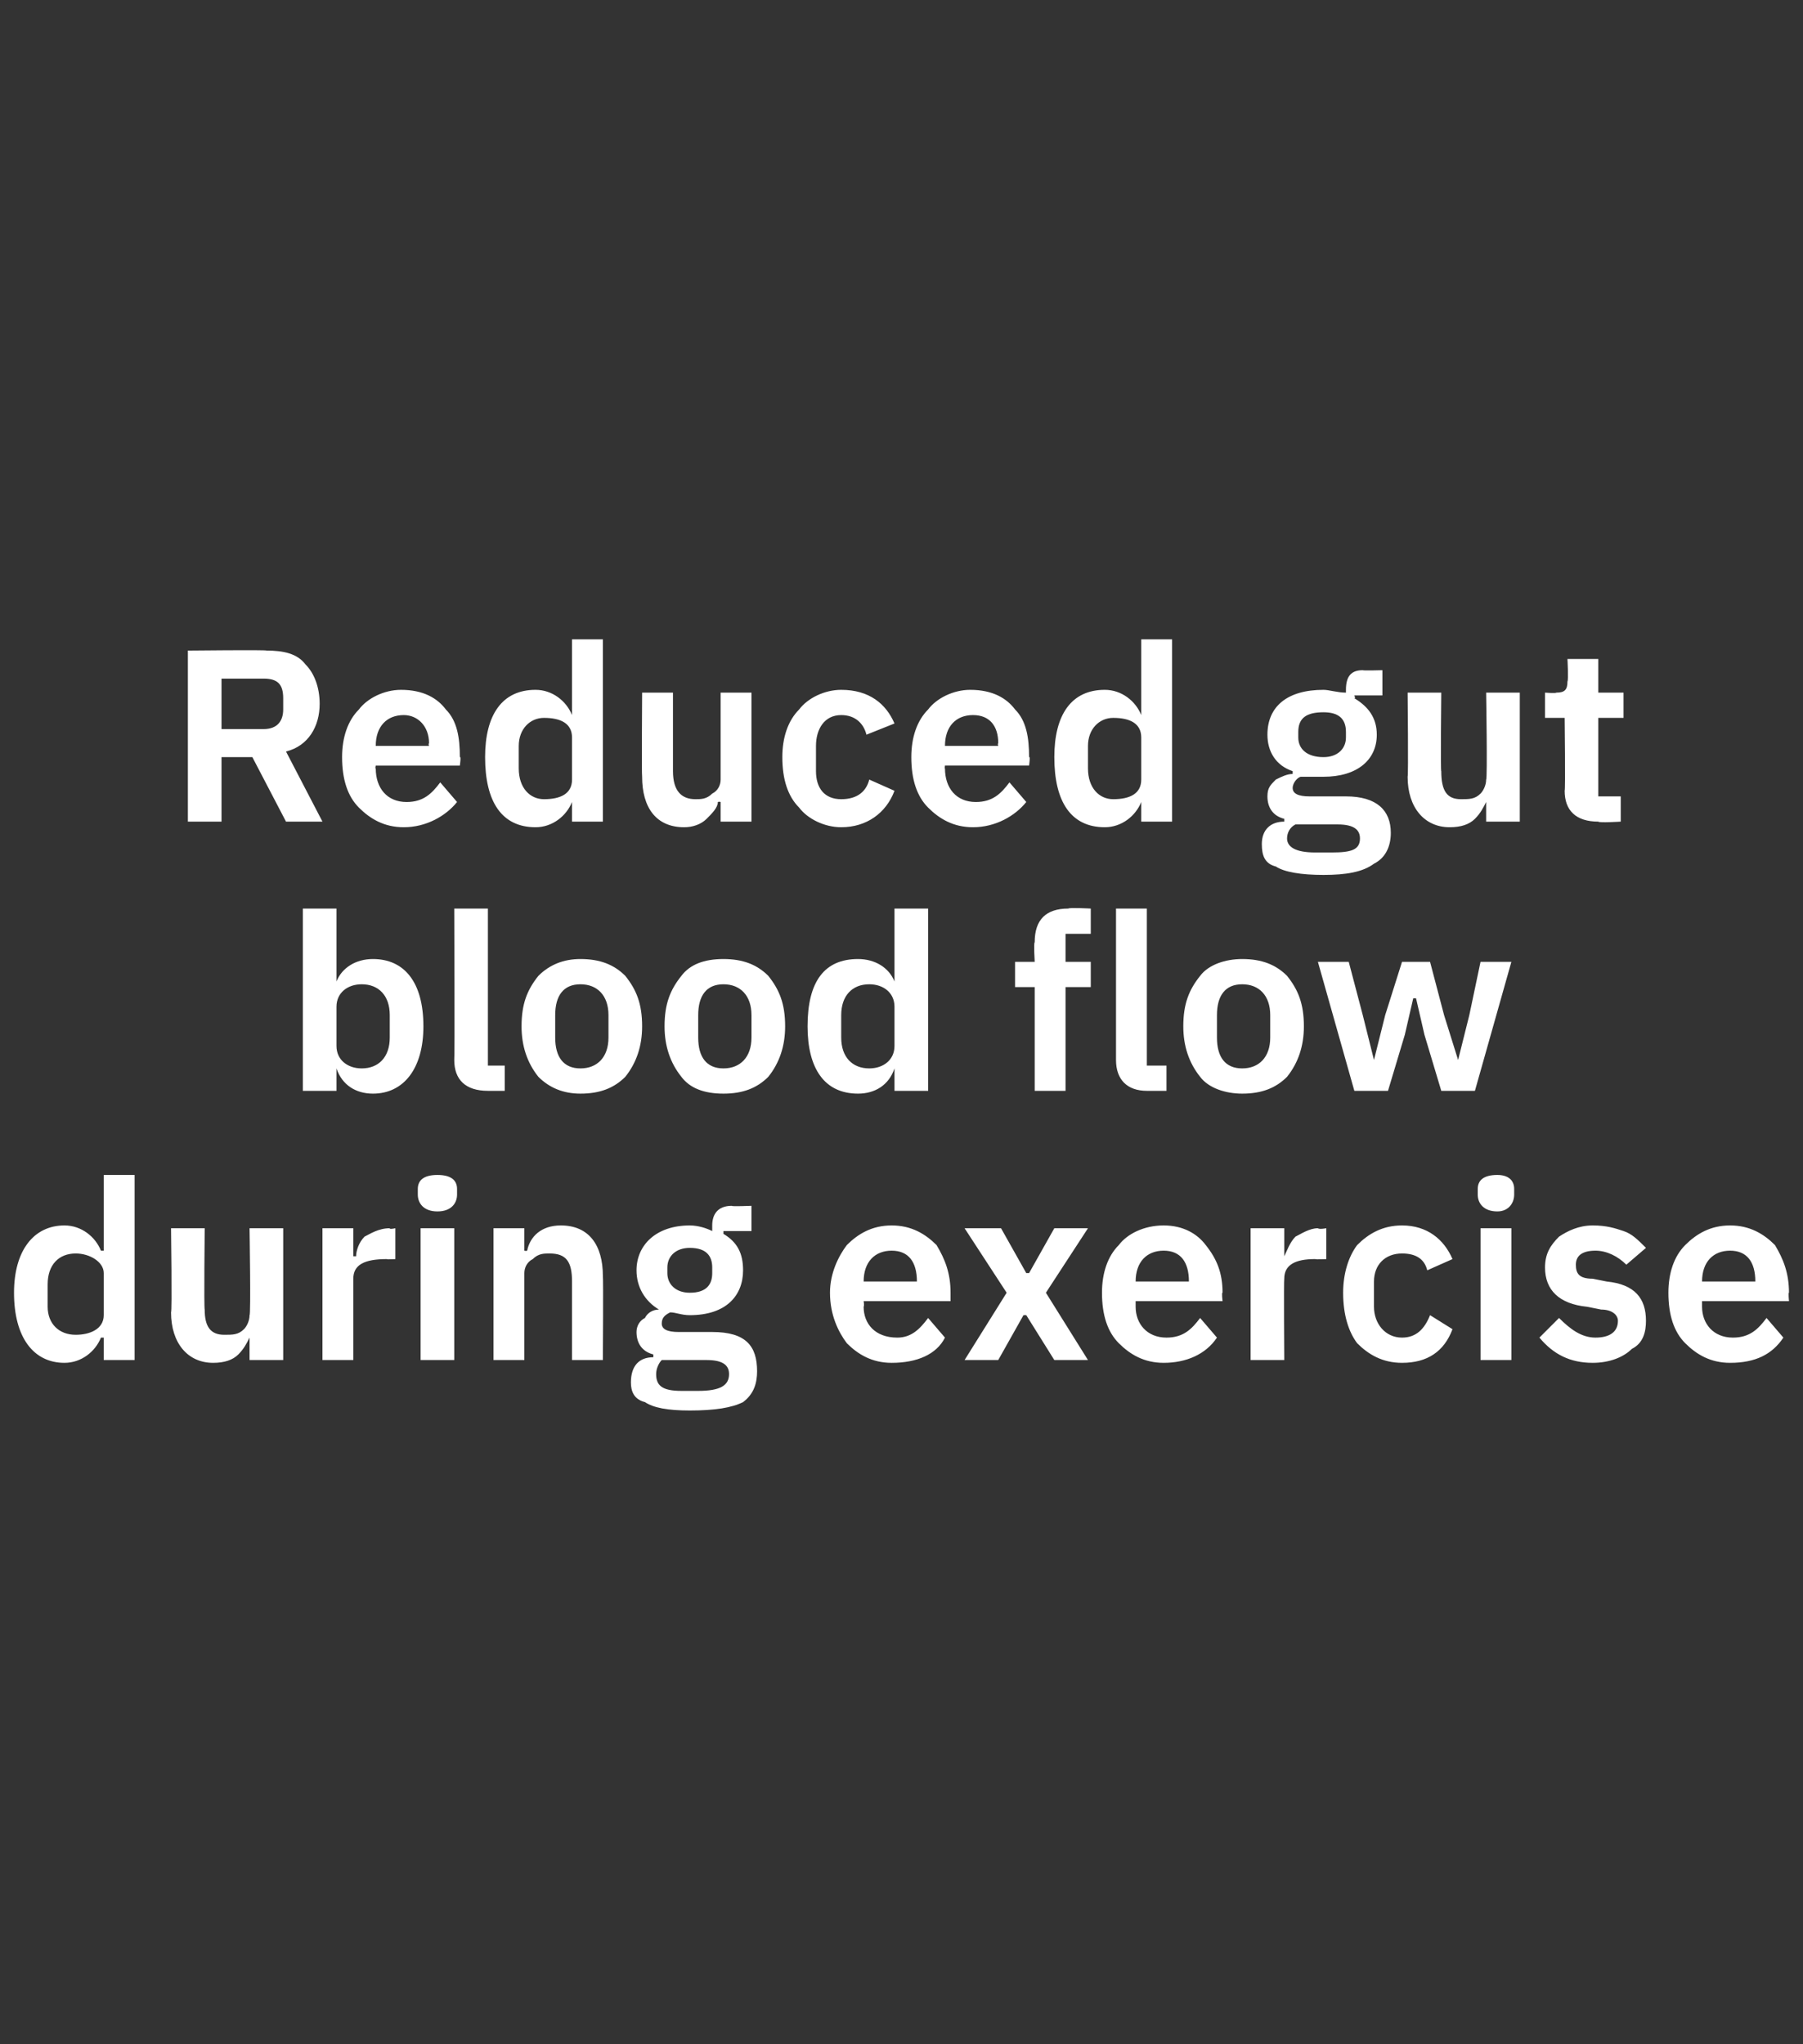<?xml version="1.0" standalone="no"?><!DOCTYPE svg PUBLIC "-//W3C//DTD SVG 1.1//EN" "http://www.w3.org/Graphics/SVG/1.1/DTD/svg11.dtd"><svg xmlns="http://www.w3.org/2000/svg" version="1.1" width="64.3px" height="72.9px" viewBox="0 -1 64.3 72.9" style="top:-1px"><rect x="0" y="-1" width="64.3" height="72.9" fill="#333333" stroke="none"/><desc>Reduced gut blood flow during exercise</desc><defs/><g id="Polygon188909"><path d="m3.7 47.5h1.1v-6.6H3.7v2.7h-.1c-.2-.5-.7-.9-1.3-.9c-1.1 0-1.8.9-1.8 2.4c0 1.6.7 2.5 1.8 2.5c.6 0 1.1-.4 1.3-.9h.1v.8zm-2-1.9v-.8c0-.7.4-1.1 1-1.1c.5 0 1 .3 1 .7v1.5c0 .5-.5.7-1 .7c-.6 0-1-.4-1-1zm7.2 1.9h1.2v-4.7H8.9s.05 3.1 0 3.1c0 .2-.1.4-.2.5c-.2.2-.4.2-.7.2c-.5 0-.7-.3-.7-.9c-.03-.05 0-2.9 0-2.9H6.1s.04 2.97 0 3c0 1.1.6 1.8 1.5 1.8c.4 0 .7-.1.9-.3c.2-.2.3-.4.4-.6c.01 0 0 0 0 0v.8zm3.7 0v-2.9c0-.5.4-.7 1.2-.7c-.03.02.3 0 .3 0v-1.1s-.22.05-.2 0c-.4 0-.7.2-.9.3c-.2.2-.3.5-.3.7h-.1v-1h-1.1v4.7h1.1zm3.7-5.9v-.2c0-.3-.2-.5-.7-.5c-.5 0-.7.2-.7.5v.2c0 .3.2.6.7.6c.5 0 .7-.3.7-.6zM15 47.5h1.2v-4.7H15v4.7zm3.7 0v-3.1c0-.2.1-.4.3-.5c.2-.2.4-.2.6-.2c.6 0 .8.3.8 1v2.8h1.1s.02-2.95 0-3c0-1.1-.5-1.8-1.5-1.8c-.7 0-1.1.4-1.2.9c-.05.02-.1 0-.1 0v-.8h-1.1v4.7h1.1zm6.7-1h-1.2c-.4 0-.6-.1-.6-.3c0-.2.1-.3.3-.4c.2 0 .4.1.7.1c1.3 0 1.9-.7 1.9-1.6c0-.6-.2-1-.7-1.3v-.1h1v-.9s-.73.03-.7 0c-.5 0-.7.3-.7.7v.2c-.2-.1-.5-.2-.8-.2c-1.2 0-1.9.7-1.9 1.6c0 .6.3 1.1.8 1.4c-.2 0-.4.1-.5.3c-.2.1-.3.3-.3.5c0 .4.2.7.6.8v.1c-.5 0-.8.3-.8.9c0 .3.1.6.5.7c.3.2.8.3 1.6.3c.9 0 1.5-.1 1.9-.3c.4-.3.5-.7.5-1.1c0-.9-.4-1.4-1.6-1.4zm-.5 2.1h-.6c-.7 0-.9-.2-.9-.6c0-.2.1-.4.2-.5h1.6c.6 0 .8.2.8.5c0 .4-.3.6-1.1.6zm-1.1-4.2v-.2c0-.4.3-.7.8-.7c.6 0 .8.3.8.7v.2c0 .4-.2.7-.8.7c-.5 0-.8-.3-.8-.7zm9.9 2.3l-.6-.7c-.3.4-.6.7-1.1.7c-.8 0-1.2-.5-1.2-1.1c.03-.05 0-.2 0-.2h3.1v-.3c0-.7-.2-1.2-.5-1.7c-.4-.4-.9-.7-1.6-.7c-.7 0-1.2.3-1.6.7c-.3.4-.6 1-.6 1.7c0 .8.3 1.4.6 1.8c.4.4.9.7 1.6.7c.9 0 1.6-.3 1.9-.9zm-1-2c.02-.04 0 0 0 0h-1.9s.03-.03 0 0c0-.7.4-1.1 1-1.1c.6 0 .9.4.9 1.1zm2.9 2.8l.9-1.6h.1l1 1.6h1.2l-1.5-2.4l1.5-2.3h-1.2l-.9 1.6h-.1l-.9-1.6h-1.3l1.5 2.3l-1.5 2.4h1.2zm7.8-.8l-.6-.7c-.3.4-.6.7-1.2.7c-.7 0-1.1-.5-1.1-1.1v-.2h3.1s-.04-.33 0-.3c0-.7-.2-1.2-.6-1.7c-.3-.4-.8-.7-1.5-.7c-.7 0-1.3.3-1.6.7c-.4.4-.6 1-.6 1.7c0 .8.2 1.4.6 1.8c.4.4.9.7 1.6.7c.8 0 1.5-.3 1.9-.9zm-1-2c-.02-.04 0 0 0 0h-1.9s-.01-.03 0 0c0-.7.4-1.1 1-1.1c.6 0 .9.4.9 1.1zm3.4 2.8s-.02-2.87 0-2.9c0-.5.4-.7 1.1-.7c.04.02.4 0 .4 0v-1.1s-.25.05-.3 0c-.3 0-.6.2-.8.3c-.2.2-.3.5-.4.7c.03 0 0 0 0 0v-1h-1.2v4.7h1.2zm6-1.1l-.8-.5c-.2.5-.5.8-1 .8c-.6 0-1-.5-1-1.1v-.9c0-.6.4-1 1-1c.5 0 .8.2.9.6l.9-.4c-.3-.7-.9-1.2-1.8-1.2c-.7 0-1.2.3-1.6.7c-.3.4-.5 1-.5 1.7c0 .8.2 1.4.5 1.8c.4.4.9.7 1.6.7c.9 0 1.5-.4 1.8-1.2zm2.2-4.8v-.2c0-.3-.2-.5-.6-.5c-.5 0-.7.2-.7.5v.2c0 .3.2.6.7.6c.4 0 .6-.3.6-.6zm-1.2 5.9h1.1v-4.7h-1.1v4.7zm5.4-.4c.4-.2.5-.6.5-1c0-.8-.4-1.3-1.4-1.4l-.5-.1c-.5 0-.6-.2-.6-.5c0-.3.2-.5.7-.5c.4 0 .8.2 1.1.5l.7-.6c-.3-.3-.5-.5-.8-.6c-.3-.1-.6-.2-1.1-.2c-.5 0-.9.2-1.2.4c-.3.3-.5.6-.5 1.1c0 .8.5 1.3 1.5 1.4l.5.1c.4 0 .6.2.6.4c0 .4-.3.6-.8.6c-.5 0-.9-.3-1.3-.7l-.7.7c.5.6 1.1.9 1.9.9c.6 0 1.1-.2 1.4-.5zm5.4-.4L63 46c-.3.4-.6.7-1.2.7c-.7 0-1.1-.5-1.1-1.1v-.2h3.1s-.03-.33 0-.3c0-.7-.2-1.2-.5-1.7c-.4-.4-.9-.7-1.6-.7c-.7 0-1.2.3-1.6.7c-.4.4-.6 1-.6 1.7c0 .8.2 1.4.6 1.8c.4.4.9.7 1.6.7c.9 0 1.5-.3 1.9-.9zm-1-2c0-.04 0 0 0 0h-1.9s0-.03 0 0c0-.7.4-1.1 1-1.1c.6 0 .9.4.9 1.1z" stroke="none" fill="#fff"/></g><g id="Polygon188908"><path d="m10.8 37.9h1.2v-.8s-.01.04 0 0c.2.6.7.9 1.3.9c1.1 0 1.8-.9 1.8-2.4c0-1.6-.7-2.4-1.8-2.4c-.6 0-1.1.3-1.3.8c-.01.05 0 0 0 0v-2.6h-1.2v6.5zm1.2-1.6v-1.4c0-.5.4-.8.9-.8c.6 0 1 .4 1 1.1v.8c0 .7-.4 1.1-1 1.1c-.5 0-.9-.3-.9-.8zm6 1.6v-.9h-.6v-5.6h-1.2s.02 5.39 0 5.4c0 .7.4 1.1 1.2 1.1h.6zm4.3-.5c.4-.5.6-1.1.6-1.8c0-.8-.2-1.3-.6-1.8c-.4-.4-.9-.6-1.6-.6c-.6 0-1.1.2-1.5.6c-.4.5-.6 1-.6 1.8c0 .7.2 1.3.6 1.8c.4.4.9.6 1.5.6c.7 0 1.2-.2 1.6-.6zM19.8 36v-.8c0-.7.3-1.1.9-1.1c.6 0 1 .4 1 1.1v.8c0 .7-.4 1.1-1 1.1c-.6 0-.9-.4-.9-1.1zm7.6 1.4c.4-.5.6-1.1.6-1.8c0-.8-.2-1.3-.6-1.8c-.4-.4-.9-.6-1.6-.6c-.7 0-1.2.2-1.5.6c-.4.5-.6 1-.6 1.8c0 .7.2 1.3.6 1.8c.3.4.8.6 1.5.6c.7 0 1.2-.2 1.6-.6zM24.9 36v-.8c0-.7.3-1.1.9-1.1c.6 0 1 .4 1 1.1v.8c0 .7-.4 1.1-1 1.1c-.6 0-.9-.4-.9-1.1zm7 1.9h1.2v-6.5h-1.2v2.6s-.03.05 0 0c-.2-.5-.7-.8-1.3-.8c-1.2 0-1.8.8-1.8 2.4c0 1.5.6 2.4 1.8 2.4c.6 0 1.1-.3 1.3-.9c-.03.04 0 0 0 0v.8zM30 36v-.8c0-.7.4-1.1 1-1.1c.5 0 .9.3.9.8v1.4c0 .5-.4.8-.9.8c-.6 0-1-.4-1-1.1zm6.9 1.9h1.1v-3.7h.9v-.9h-.9v-1h.9v-.9s-.77-.04-.8 0c-.8 0-1.2.4-1.2 1.2c-.04.02 0 .7 0 .7h-.7v.9h.7v3.7zm4.7 0v-.9h-.7v-5.6h-1.1v5.4c0 .7.4 1.1 1.1 1.1h.7zm4.3-.5c.4-.5.6-1.1.6-1.8c0-.8-.2-1.3-.6-1.8c-.4-.4-.9-.6-1.6-.6c-.6 0-1.2.2-1.5.6c-.4.5-.6 1-.6 1.8c0 .7.2 1.3.6 1.8c.3.4.9.6 1.5.6c.7 0 1.2-.2 1.6-.6zM43.4 36v-.8c0-.7.3-1.1.9-1.1c.6 0 1 .4 1 1.1v.8c0 .7-.4 1.1-1 1.1c-.6 0-.9-.4-.9-1.1zm4.9 1.9h1.2l.6-2l.3-1.3h.1l.3 1.3l.6 2h1.2l1.3-4.6h-1.1l-.4 1.9l-.4 1.6l-.5-1.6l-.5-1.9h-1l-.6 1.9l-.4 1.6l-.4-1.6l-.5-1.9H47l1.3 4.6z" stroke="none" fill="#fff"/></g><g id="Polygon188907"><path d="m7.9 26h1.1l1.2 2.3h1.3l-1.3-2.5c.8-.2 1.2-.9 1.2-1.7c0-.6-.2-1.1-.5-1.4c-.3-.4-.8-.5-1.4-.5c.03-.03-2.8 0-2.8 0v6.1h1.2V26zm0-1v-1.8h1.5c.5 0 .7.2.7.7v.4c0 .4-.2.7-.7.7H7.9zm8.4 2.6l-.6-.7c-.3.4-.6.7-1.2.7c-.7 0-1.1-.5-1.1-1.2c-.03.04 0-.1 0-.1h3s.05-.35 0-.3c0-.7-.1-1.3-.5-1.7c-.3-.4-.8-.7-1.6-.7c-.6 0-1.2.3-1.5.7c-.4.4-.6 1-.6 1.7c0 .8.2 1.4.6 1.8c.4.4.9.7 1.6.7c.8 0 1.5-.4 1.9-.9zm-1-2.1c-.03.04 0 .1 0 .1h-1.9s-.03-.05 0 0c0-.7.4-1.1 1-1.1c.5 0 .9.4.9 1zm5.1 2.8h1.1v-6.5h-1.1v2.7s-.04-.01 0 0c-.2-.5-.7-.9-1.3-.9c-1.2 0-1.8.9-1.8 2.4c0 1.6.6 2.5 1.8 2.5c.6 0 1.1-.4 1.3-.9c-.04-.02 0 0 0 0v.7zm-1.9-1.9v-.8c0-.6.4-1 .9-1c.6 0 1 .2 1 .7v1.5c0 .5-.4.7-1 .7c-.5 0-.9-.4-.9-1.1zm7.2 1.9h1.1v-4.6h-1.1v3.1c0 .2-.1.4-.3.5c-.2.2-.4.2-.6.2c-.5 0-.8-.3-.8-1v-2.8h-1.1s-.02 2.95 0 3c0 1.1.5 1.8 1.5 1.8c.3 0 .6-.1.8-.3c.2-.2.4-.4.4-.6c.05-.02.1 0 .1 0v.7zm6.2-1.1l-.9-.4c-.1.4-.4.7-1 .7c-.6 0-.9-.4-.9-1v-.9c0-.6.3-1.1.9-1.1c.5 0 .8.3.9.7l1-.4c-.3-.7-.9-1.2-1.9-1.2c-.6 0-1.2.3-1.5.7c-.4.4-.6 1-.6 1.7c0 .8.2 1.4.6 1.8c.3.4.9.7 1.5.7c.9 0 1.6-.5 1.9-1.3zm4.7.4l-.6-.7c-.3.4-.6.7-1.2.7c-.7 0-1.1-.5-1.1-1.2c-.02.04 0-.1 0-.1h3s.05-.35 0-.3c0-.7-.1-1.3-.5-1.7c-.3-.4-.8-.7-1.6-.7c-.6 0-1.2.3-1.5.7c-.4.4-.6 1-.6 1.7c0 .8.2 1.4.6 1.8c.4.4.9.7 1.6.7c.8 0 1.5-.4 1.9-.9zm-1-2.1c-.03.04 0 .1 0 .1h-1.9s-.02-.05 0 0c0-.7.4-1.1 1-1.1c.6 0 .9.4.9 1zm5.1 2.8h1.1v-6.5h-1.1v2.7s-.04-.01 0 0c-.2-.5-.7-.9-1.3-.9c-1.2 0-1.8.9-1.8 2.4c0 1.6.6 2.5 1.8 2.5c.6 0 1.1-.4 1.3-.9c-.04-.02 0 0 0 0v.7zm-1.9-1.9v-.8c0-.6.4-1 .9-1c.6 0 1 .2 1 .7v1.5c0 .5-.4.7-1 .7c-.5 0-.9-.4-.9-1.1zm9.2 1h-1.3c-.4 0-.6-.1-.6-.3c0-.2.2-.4.3-.4h.8c1.2 0 1.9-.6 1.9-1.5c0-.6-.3-1-.8-1.3c.05.01 0-.1 0-.1h1v-.9s-.69.02-.7 0c-.4 0-.6.2-.6.7v.1c-.3 0-.6-.1-.8-.1c-1.3 0-2 .6-2 1.6c0 .6.3 1.1.9 1.3v.1c-.2 0-.4.1-.6.2c-.2.2-.3.3-.3.6c0 .4.2.7.6.8v.1c-.5 0-.8.3-.8.8c0 .4.1.7.5.8c.3.2.9.3 1.7.3c.8 0 1.4-.1 1.8-.4c.4-.2.6-.6.6-1.1c0-.8-.5-1.3-1.6-1.3zm-.5 2h-.6c-.7 0-1-.2-1-.5c0-.2.1-.4.3-.5h1.5c.6 0 .8.2.8.5c0 .4-.3.5-1 .5zm-1.2-4.1v-.2c0-.5.3-.7.9-.7c.5 0 .8.2.8.7v.2c0 .4-.3.7-.8.7c-.6 0-.9-.3-.9-.7zm6.7 3h1.2v-4.6H53s.05 3.08 0 3.1c0 .2-.1.4-.2.5c-.2.2-.4.2-.7.2c-.5 0-.7-.3-.7-1c-.03.04 0-2.8 0-2.8h-1.2s.03 2.95 0 3c0 1.1.6 1.8 1.5 1.8c.4 0 .7-.1.9-.3c.2-.2.3-.4.4-.6c0-.02 0 0 0 0v.7zm4.8 0v-.9h-.8v-2.8h.9v-.9h-.9v-1.2h-1.1s.04.75 0 .8c0 .3-.1.4-.4.4c0 .03-.4 0-.4 0v.9h.7s.03 2.57 0 2.6c0 .7.4 1.1 1.2 1.1c.02.05.8 0 .8 0z" stroke="none" fill="#fff"/></g></svg>